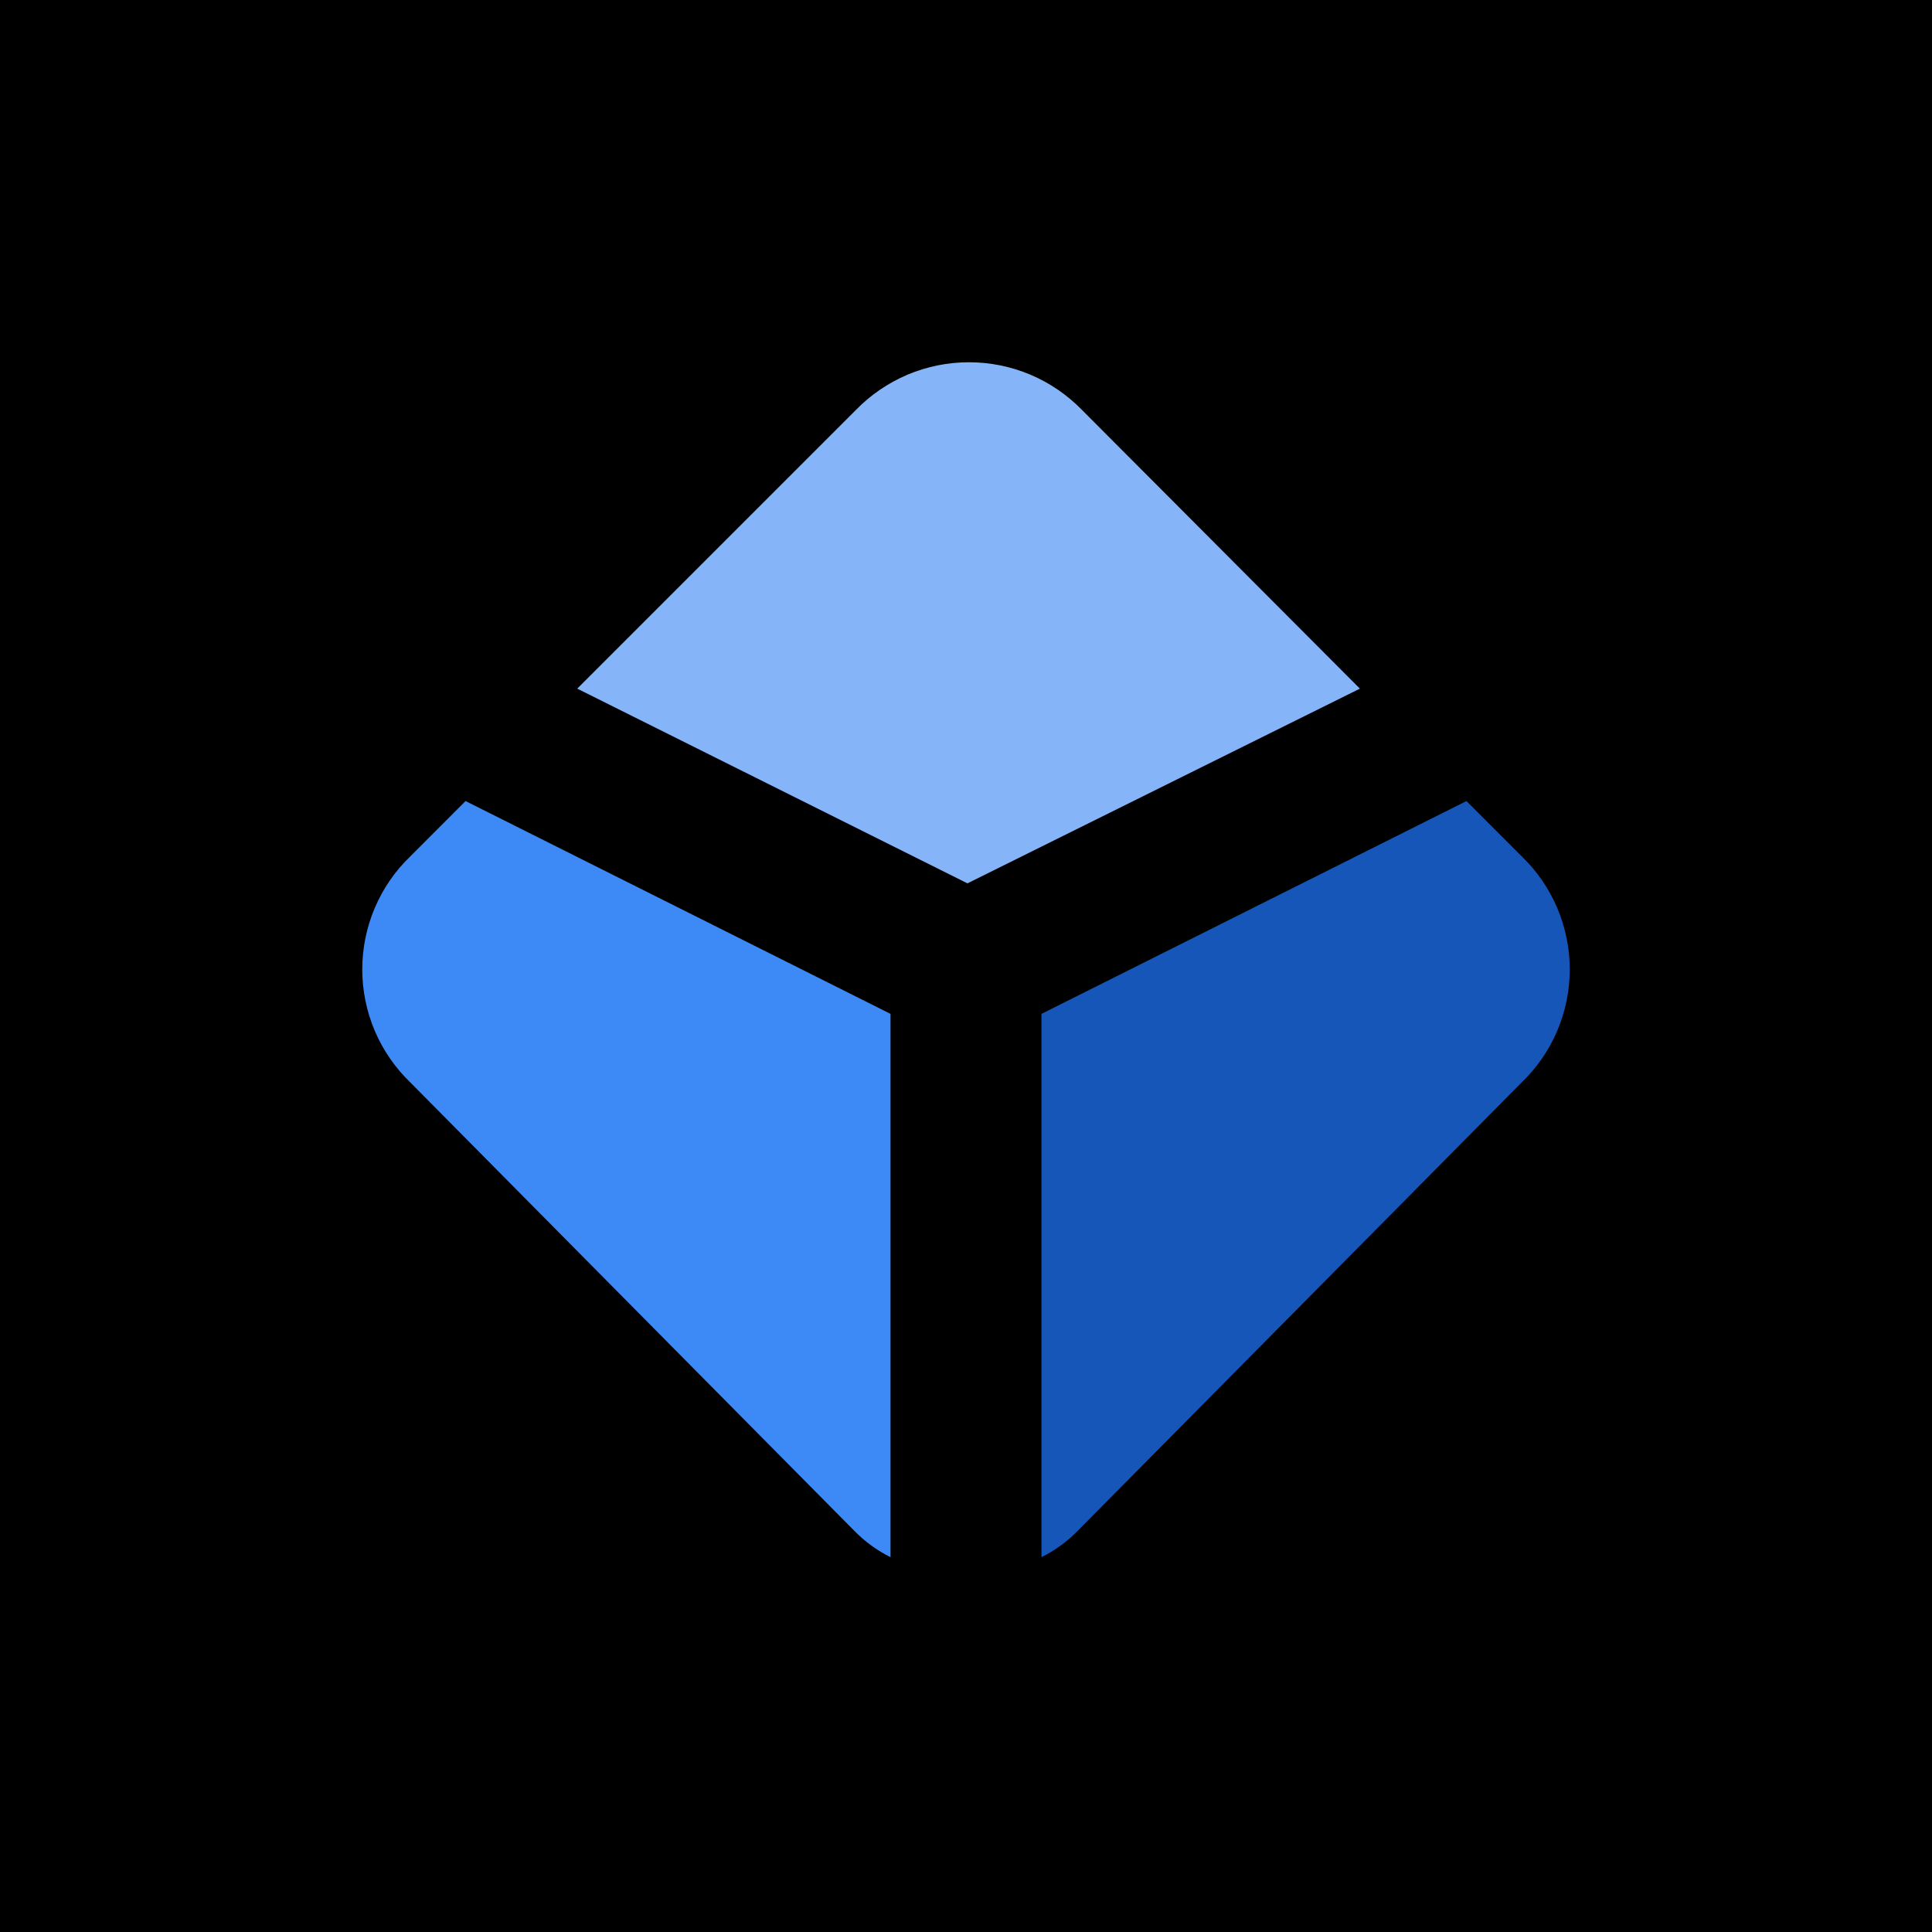<svg width="32" height="32" viewBox="0 0 32 32" fill="none" xmlns="http://www.w3.org/2000/svg">
<rect width="32" height="32" fill="black"/>
<path d="M7.711 13.268L6.799 14.181C6.546 14.423 6.345 14.715 6.208 15.037C6.071 15.359 6 15.706 6 16.056C6 16.406 6.071 16.753 6.208 17.075C6.345 17.397 6.546 17.688 6.799 17.931L14.15 25.355C14.324 25.533 14.527 25.681 14.75 25.792V16.793L7.711 13.268Z" fill="#3D89F5"/>
<path d="M24.289 13.268L25.201 14.181C25.454 14.423 25.655 14.715 25.792 15.037C25.929 15.359 26 15.706 26 16.056C26 16.406 25.929 16.753 25.792 17.075C25.655 17.397 25.454 17.688 25.201 17.931L17.85 25.355C17.676 25.533 17.473 25.681 17.25 25.792V16.793L24.289 13.268Z" fill="#1656B9"/>
<path d="M22.524 11.406L17.924 6.793C17.68 6.542 17.389 6.343 17.067 6.206C16.744 6.07 16.398 6 16.049 6C15.699 6 15.353 6.07 15.031 6.206C14.709 6.343 14.417 6.542 14.174 6.793L9.561 11.406L16.024 14.631L22.524 11.406Z" fill="#85B5F8"/>
</svg>
